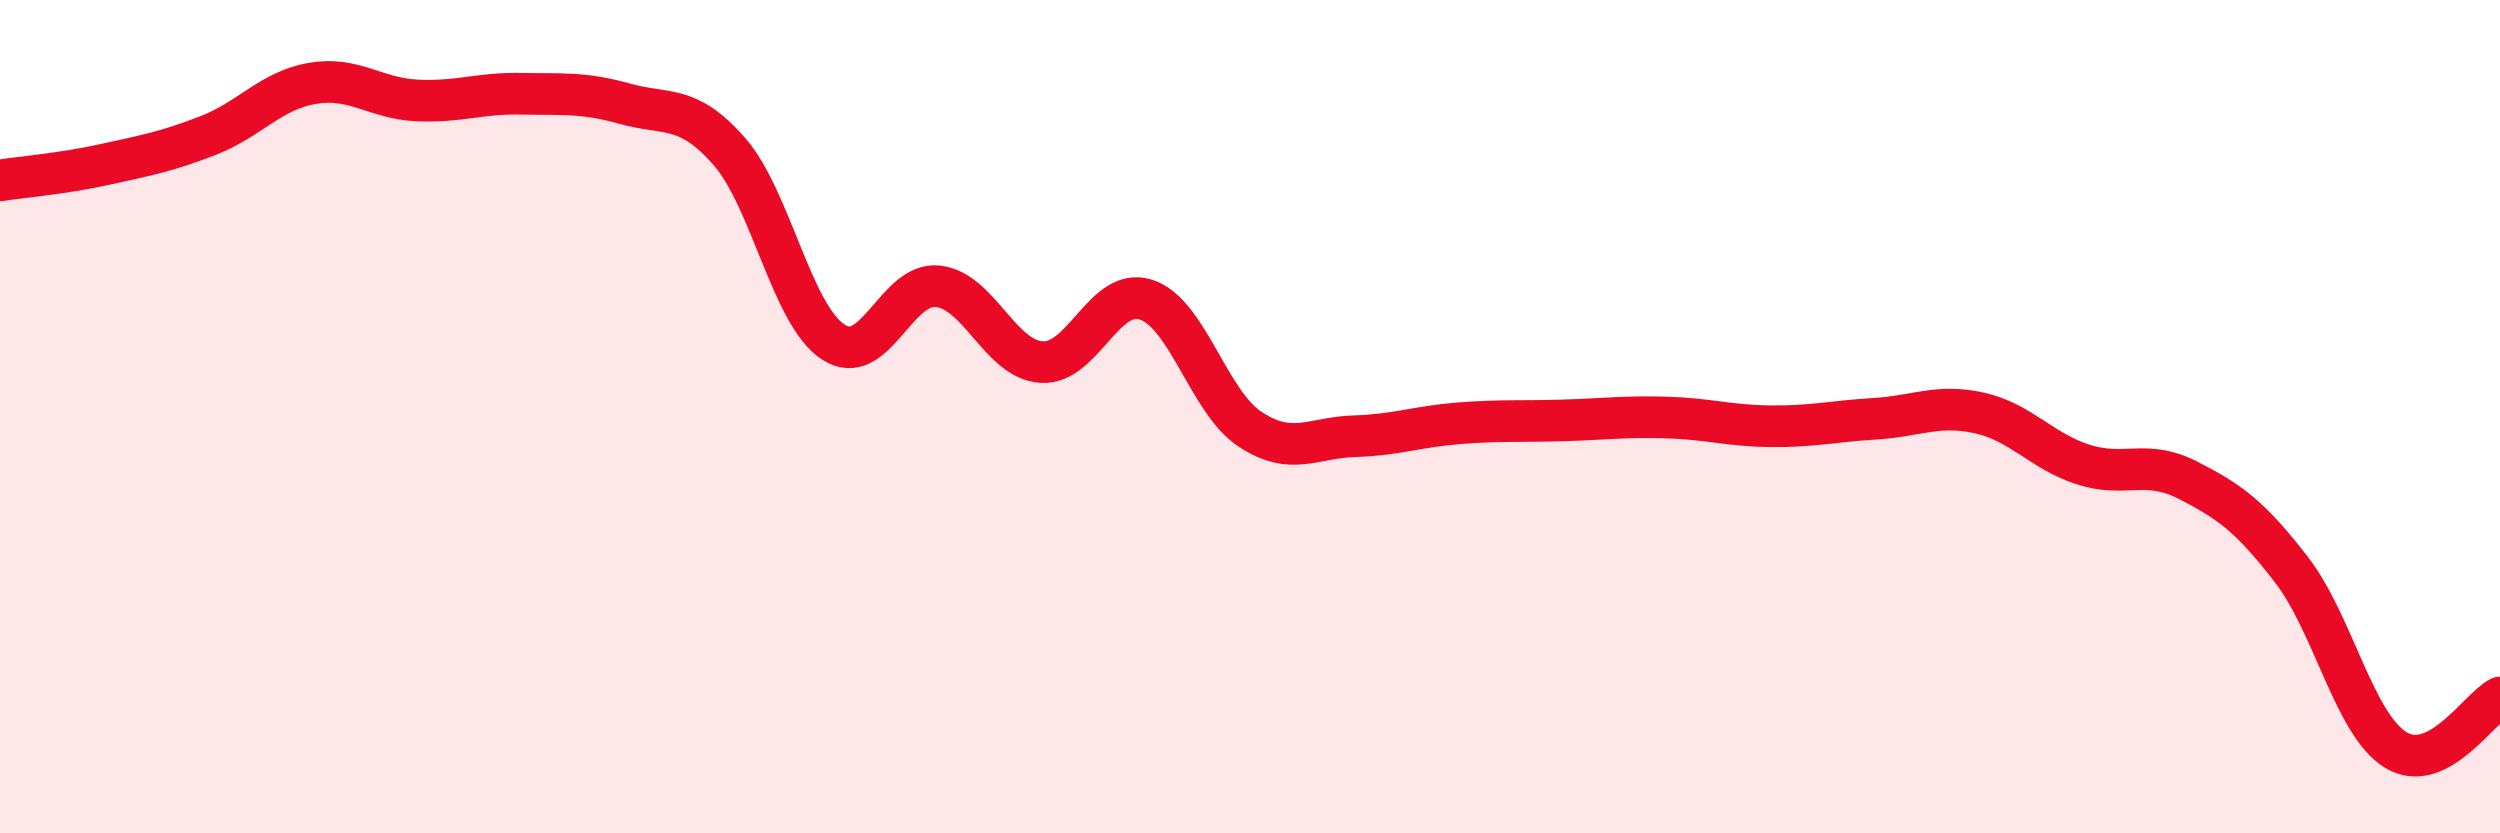 
    <svg width="60" height="20" viewBox="0 0 60 20" xmlns="http://www.w3.org/2000/svg">
      <path
        d="M 0,4.33 C 0.5,4.25 1.5,4.17 2.5,3.95 C 3.5,3.73 4,3.64 5,3.25 C 6,2.86 6.5,2.17 7.5,2 C 8.5,1.83 9,2.36 10,2.41 C 11,2.46 11.5,2.23 12.5,2.25 C 13.5,2.27 14,2.21 15,2.49 C 16,2.77 16.5,2.49 17.5,3.63 C 18.5,4.77 19,7.56 20,8.21 C 21,8.86 21.5,6.77 22.5,6.87 C 23.5,6.97 24,8.63 25,8.69 C 26,8.75 26.5,6.87 27.5,7.19 C 28.5,7.51 29,9.64 30,10.3 C 31,10.96 31.5,10.5 32.5,10.47 C 33.5,10.44 34,10.24 35,10.16 C 36,10.08 36.5,10.12 37.5,10.09 C 38.5,10.06 39,9.99 40,10.02 C 41,10.05 41.5,10.22 42.5,10.23 C 43.5,10.24 44,10.11 45,10.05 C 46,9.99 46.5,9.69 47.5,9.91 C 48.5,10.13 49,10.83 50,11.15 C 51,11.47 51.5,11.01 52.5,11.52 C 53.5,12.03 54,12.38 55,13.68 C 56,14.98 56.5,17.39 57.5,18 C 58.5,18.61 59.5,16.99 60,16.74L60 20L0 20Z"
        fill="#EB0A25"
        opacity="0.1"
        stroke-linecap="round"
        stroke-linejoin="round"
      />
      <path
        d="M 0,4.33 C 0.5,4.25 1.5,4.17 2.5,3.95 C 3.5,3.73 4,3.64 5,3.25 C 6,2.86 6.5,2.17 7.5,2 C 8.5,1.83 9,2.36 10,2.41 C 11,2.46 11.5,2.23 12.5,2.25 C 13.5,2.27 14,2.21 15,2.49 C 16,2.77 16.5,2.49 17.5,3.63 C 18.5,4.77 19,7.56 20,8.21 C 21,8.86 21.5,6.77 22.5,6.87 C 23.5,6.97 24,8.63 25,8.69 C 26,8.75 26.5,6.87 27.5,7.19 C 28.5,7.51 29,9.64 30,10.3 C 31,10.96 31.5,10.5 32.5,10.47 C 33.5,10.44 34,10.24 35,10.16 C 36,10.08 36.5,10.12 37.5,10.09 C 38.5,10.06 39,9.99 40,10.02 C 41,10.05 41.5,10.22 42.5,10.23 C 43.5,10.24 44,10.11 45,10.05 C 46,9.99 46.5,9.69 47.5,9.91 C 48.5,10.13 49,10.83 50,11.15 C 51,11.47 51.5,11.01 52.5,11.52 C 53.5,12.03 54,12.38 55,13.68 C 56,14.98 56.5,17.39 57.5,18 C 58.5,18.61 59.5,16.99 60,16.74"
        stroke="#EB0A25"
        stroke-width="1"
        fill="none"
        stroke-linecap="round"
        stroke-linejoin="round"
      />
    </svg>
  